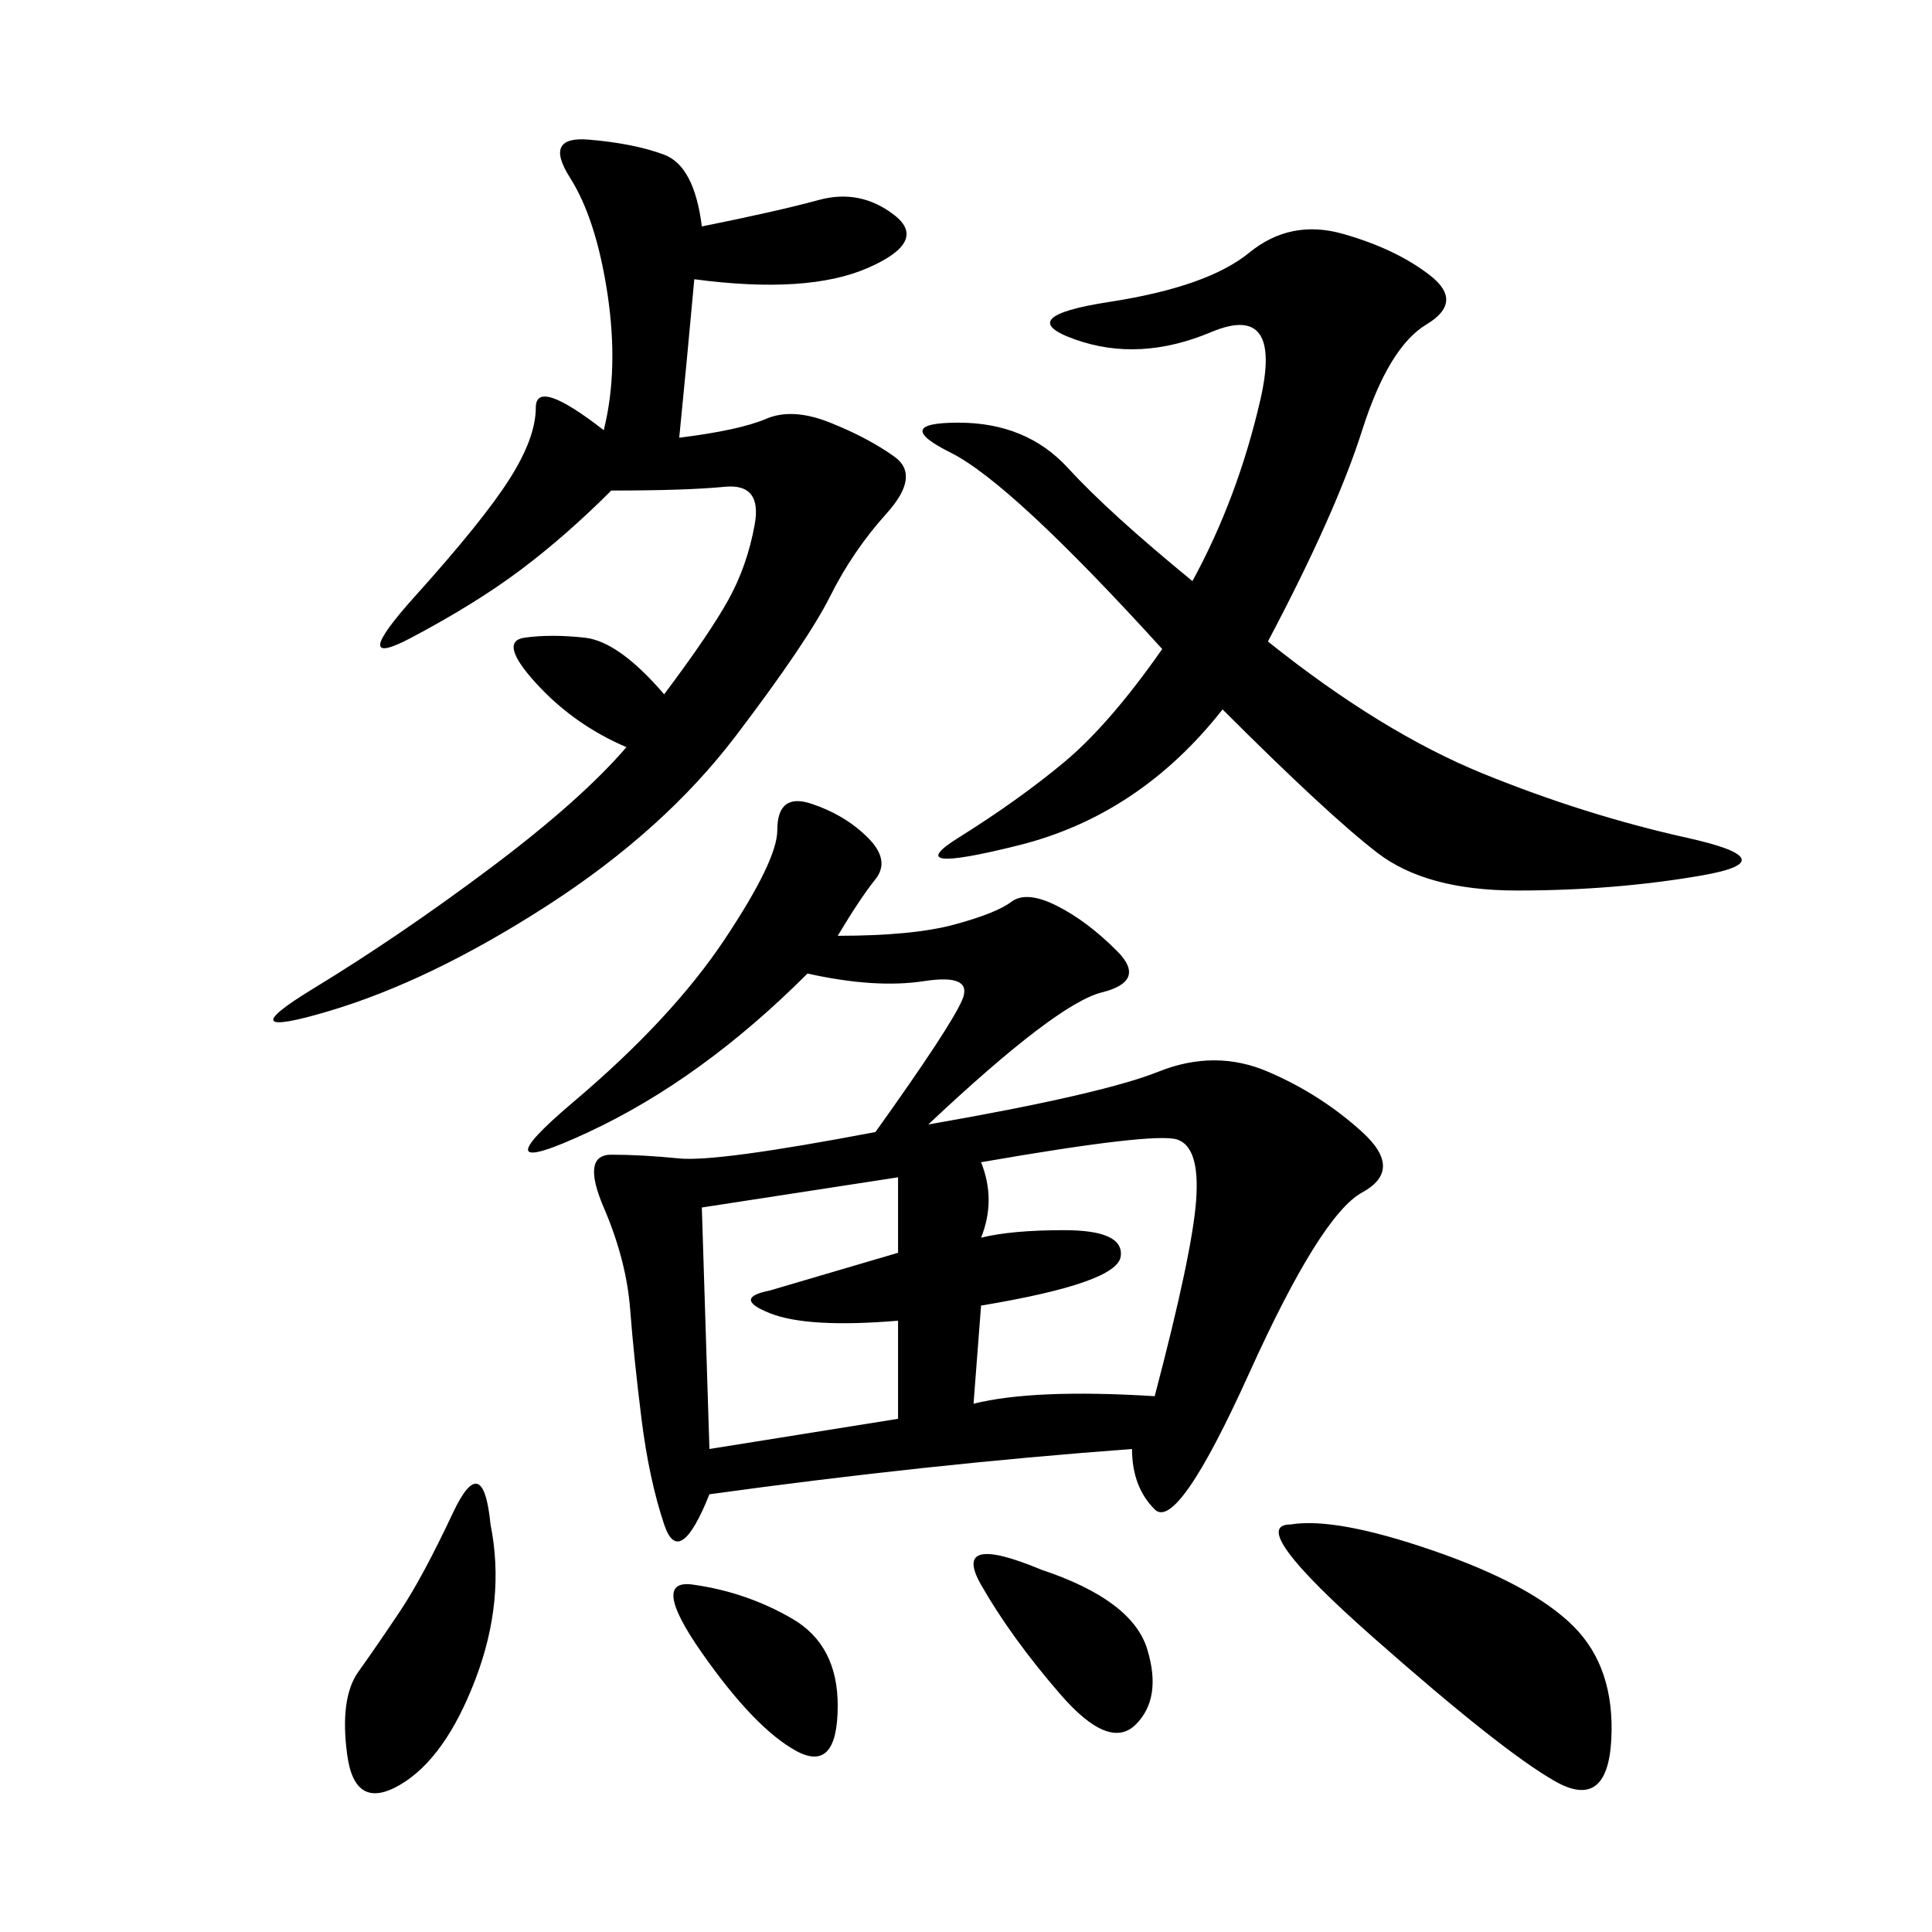 <svg xmlns="http://www.w3.org/2000/svg" xmlns:xlink="http://www.w3.org/1999/xlink" width="300" height="300"><path d="M130.08 145.31Q141.80 145.31 148.24 143.55Q154.69 141.80 157.03 140.04Q159.38 138.28 164.06 140.63Q168.75 142.97 173.44 147.66Q178.13 152.34 171.09 154.10Q164.06 155.86 144.14 174.61L144.14 174.61Q171.09 169.92 179.88 166.41Q188.67 162.89 196.88 166.41Q205.08 169.92 211.52 175.78Q217.97 181.64 211.52 185.16Q205.08 188.67 193.95 213.28Q182.81 237.89 179.30 234.38Q175.78 230.86 175.78 225L175.78 225Q144.14 227.34 110.16 232.03L110.16 232.03Q105.47 243.75 103.13 236.72Q100.78 229.69 99.61 220.31Q98.44 210.94 97.85 203.32Q97.27 195.70 93.75 187.50Q90.23 179.30 94.92 179.30L94.92 179.30Q99.61 179.30 105.47 179.88Q111.33 180.47 135.94 175.78L135.94 175.78Q147.66 159.38 149.41 155.27Q151.17 151.17 143.55 152.34Q135.94 153.52 125.39 151.17L125.39 151.17Q108.98 167.58 91.41 175.78Q73.83 183.98 89.06 171.09Q104.30 158.20 112.50 145.90Q120.70 133.59 120.70 128.91L120.70 128.91Q120.70 123.05 125.98 124.80Q131.25 126.56 134.77 130.08Q138.28 133.59 135.94 136.52Q133.59 139.45 130.08 145.31L130.08 145.31ZM196.88 99.61Q214.45 113.67 230.27 120.12Q246.09 126.56 261.91 130.08Q277.73 133.59 264.26 135.94Q250.78 138.28 235.55 138.28L235.55 138.28Q221.48 138.28 213.87 132.42Q206.25 126.56 189.84 110.16L189.84 110.16Q176.95 126.56 158.20 131.25Q139.45 135.94 148.83 130.08Q158.20 124.22 165.23 118.36Q172.27 112.50 180.47 100.78L180.47 100.78Q157.03 75 147.66 70.31Q138.28 65.63 148.83 65.63L148.83 65.63Q159.38 65.63 165.82 72.66Q172.27 79.69 185.16 90.23L185.16 90.23Q192.19 77.34 195.70 62.11Q199.22 46.88 188.09 51.56Q176.95 56.25 166.99 52.73Q157.03 49.22 172.27 46.88Q187.50 44.53 193.95 39.26Q200.39 33.98 208.59 36.33Q216.80 38.67 222.07 42.77Q227.34 46.88 221.48 50.39Q215.63 53.91 211.52 66.80Q207.42 79.69 196.88 99.61L196.88 99.61ZM105.47 67.97Q114.84 66.80 118.95 65.04Q123.05 63.28 128.91 65.63Q134.77 67.97 138.87 70.90Q142.97 73.83 137.70 79.69Q132.42 85.55 128.91 92.58Q125.39 99.61 114.26 114.26Q103.13 128.91 84.96 140.63Q66.80 152.34 50.98 157.03Q35.16 161.72 48.63 153.52Q62.11 145.31 76.17 134.77Q90.23 124.22 97.27 116.02L97.27 116.02Q89.06 112.50 83.20 106.05Q77.34 99.61 81.45 99.02Q85.55 98.44 90.82 99.02Q96.09 99.61 103.13 107.81L103.13 107.81Q110.16 98.44 113.09 93.16Q116.02 87.89 117.19 81.45Q118.36 75 112.50 75.59Q106.64 76.17 94.92 76.17L94.92 76.17Q87.89 83.20 80.86 88.48Q73.83 93.75 63.87 99.02Q53.91 104.30 64.45 92.58Q75 80.86 79.10 74.41Q83.20 67.97 83.20 63.28L83.20 63.28Q83.20 58.59 93.75 66.80L93.75 66.80Q96.09 57.42 94.34 45.70Q92.58 33.98 88.48 27.54Q84.38 21.09 91.41 21.68Q98.44 22.27 103.13 24.02Q107.81 25.78 108.98 35.16L108.98 35.16Q120.70 32.81 127.15 31.05Q133.59 29.30 138.87 33.40Q144.14 37.50 134.77 41.60Q125.39 45.70 107.81 43.36L107.81 43.36Q106.64 56.25 105.47 67.97L105.47 67.97ZM152.34 180.47Q154.69 186.33 152.34 192.19L152.34 192.19Q157.03 191.02 165.23 191.02L165.23 191.02Q174.61 191.02 174.02 195.12Q173.44 199.22 152.34 202.73L152.34 202.73L151.17 217.97Q160.55 215.63 179.30 216.80L179.30 216.80Q185.16 194.53 185.74 186.33Q186.33 178.13 182.81 176.95Q179.30 175.78 152.34 180.47L152.34 180.47ZM200.39 236.72Q207.42 235.55 222.66 240.82Q237.89 246.09 244.34 252.54Q250.78 258.98 250.20 270.12Q249.61 281.25 241.41 276.56Q233.20 271.88 213.28 254.30Q193.36 236.72 200.39 236.72L200.39 236.72ZM108.98 187.50L110.16 225L139.45 220.31L139.45 205.08Q125.39 206.25 119.53 203.91Q113.67 201.56 119.53 200.39L119.53 200.39L139.45 194.53L139.45 182.81L108.98 187.50ZM76.17 236.72Q78.52 248.44 73.83 260.74Q69.14 273.05 62.11 277.15Q55.08 281.25 53.91 272.46Q52.73 263.67 55.66 259.57Q58.59 255.47 62.11 250.20Q65.63 244.92 70.31 234.96Q75 225 76.17 236.72L76.17 236.72ZM161.72 243.75Q175.78 248.44 178.13 256.05Q180.47 263.67 176.37 267.77Q172.27 271.88 164.65 263.09Q157.03 254.30 152.34 246.09Q147.66 237.89 161.72 243.75L161.72 243.75ZM107.81 246.09Q116.02 247.27 123.05 251.37Q130.08 255.47 130.08 264.84L130.08 264.84Q130.08 275.39 123.63 271.88Q117.19 268.36 108.98 256.64Q100.78 244.92 107.81 246.09L107.81 246.09Z"/></svg>